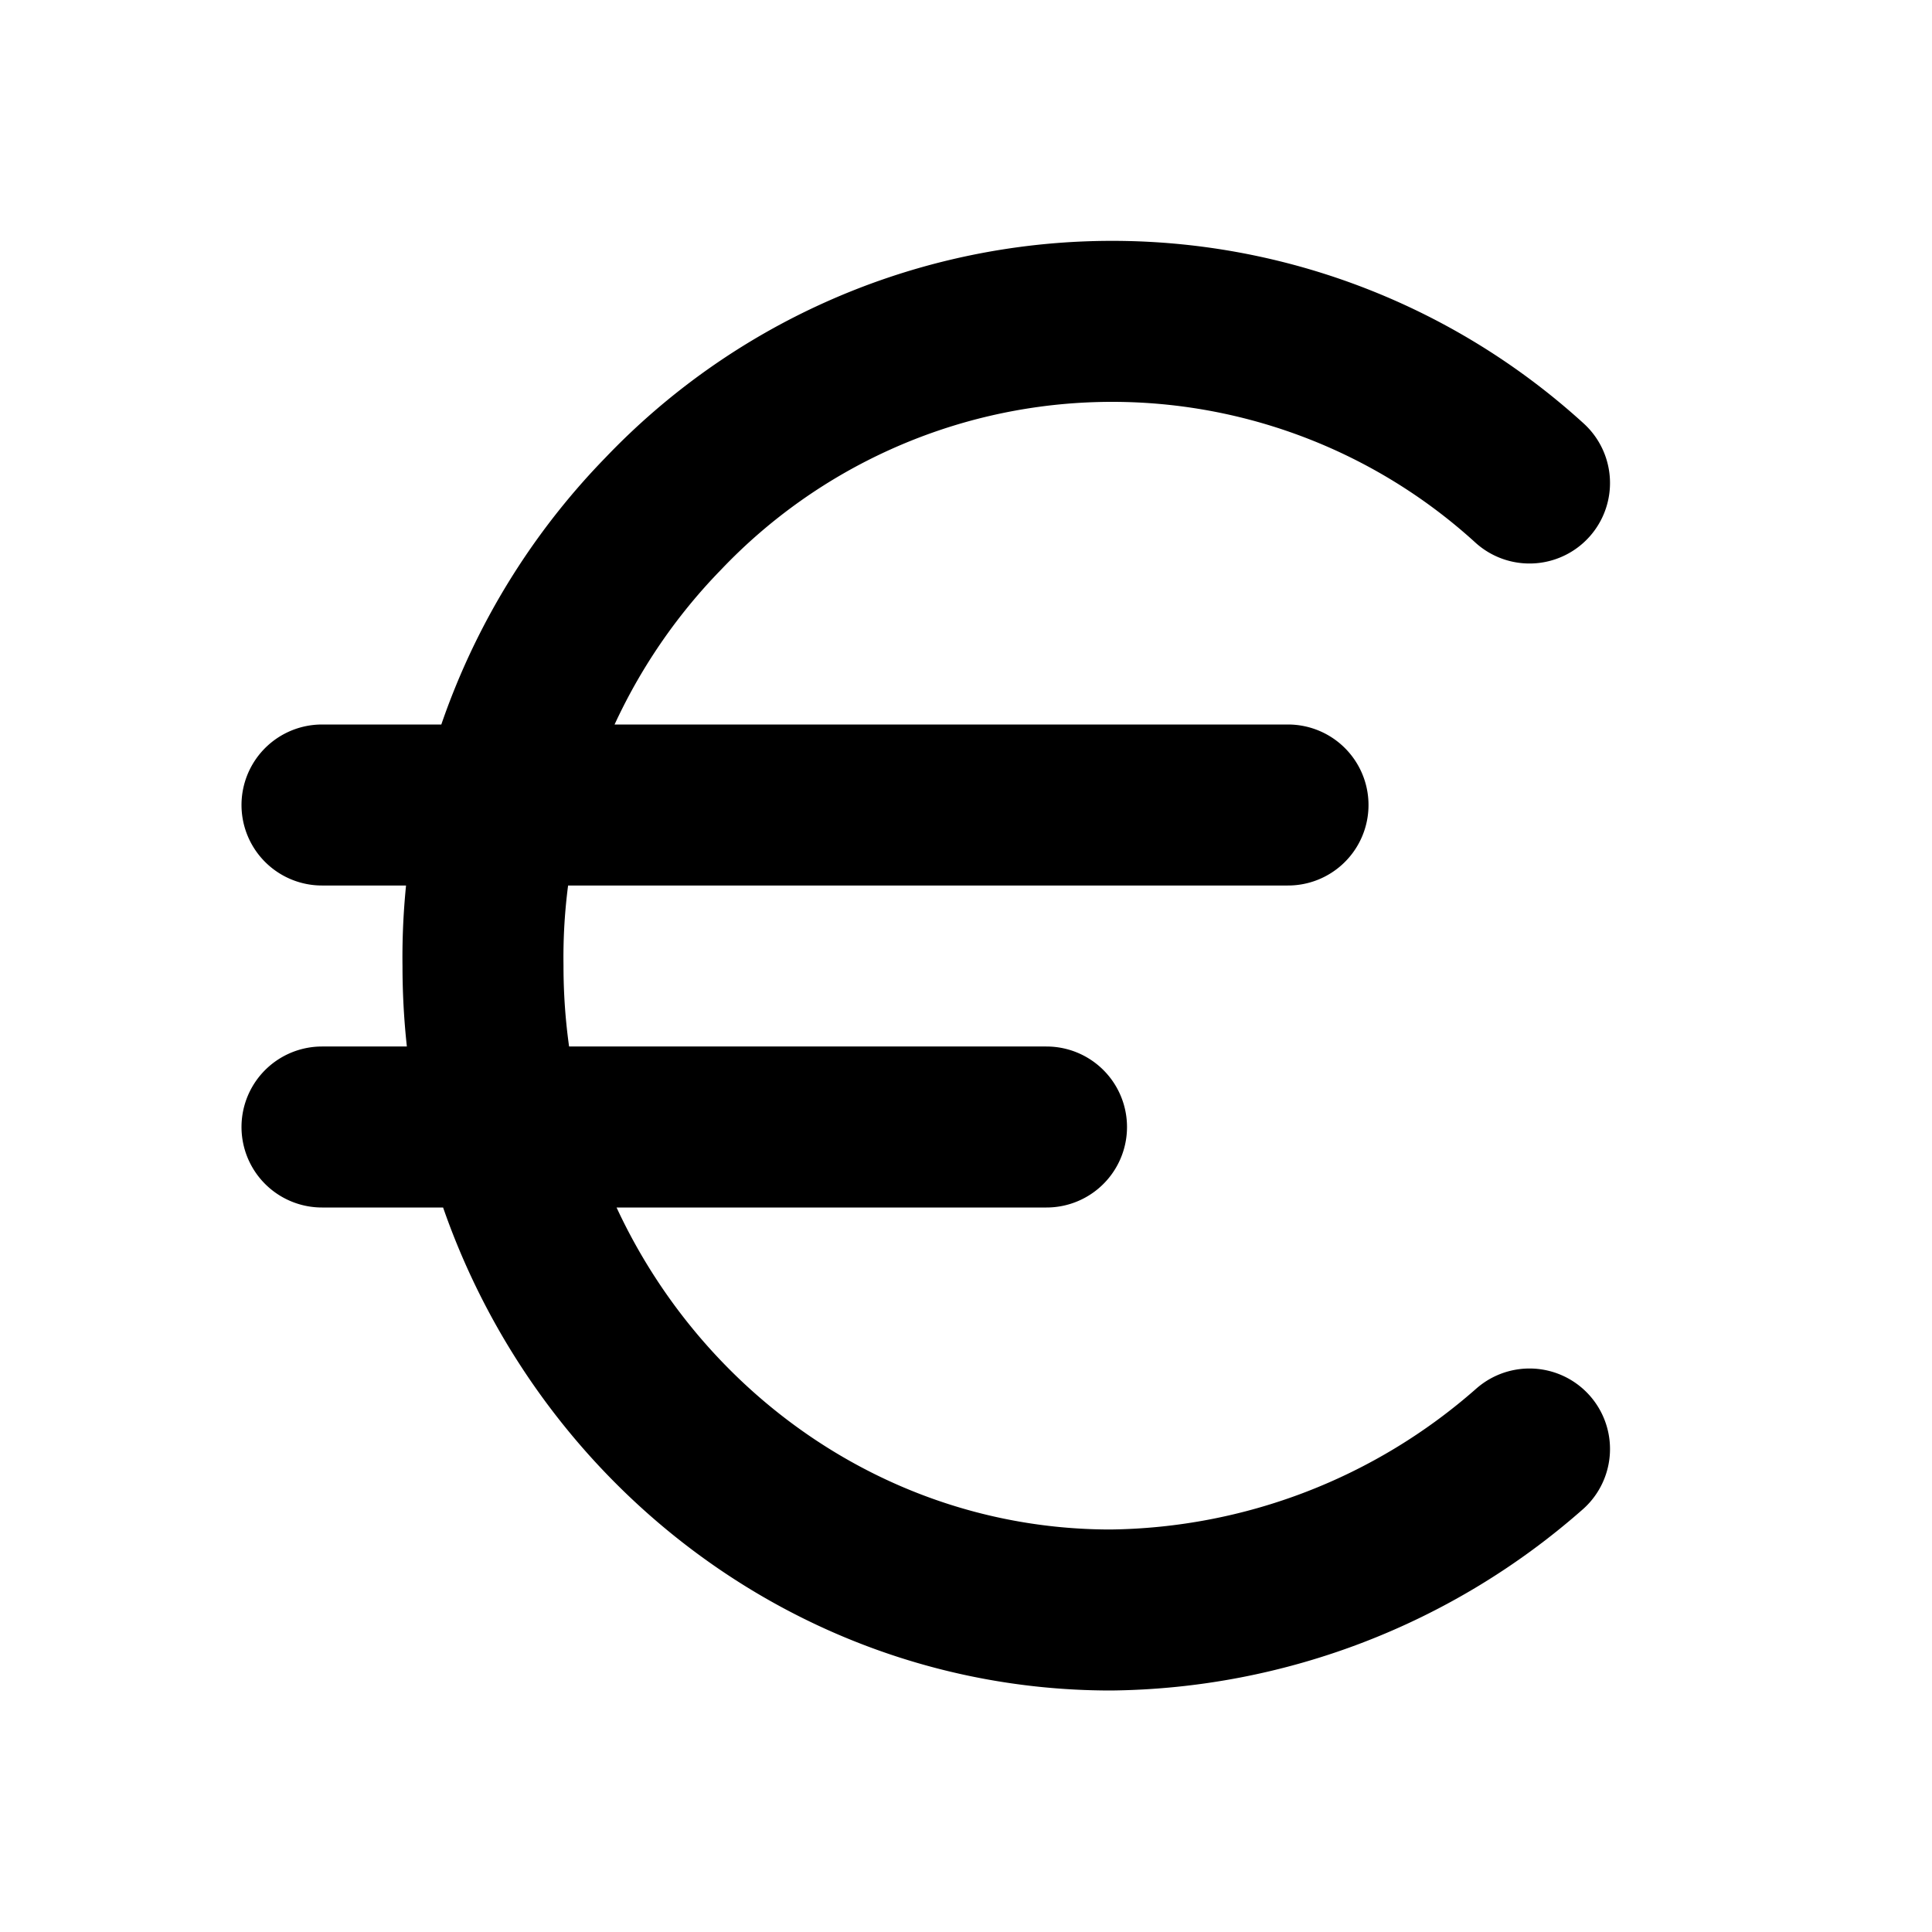 <svg xmlns="http://www.w3.org/2000/svg" width="24" height="24" fill="none">
  <path stroke="#000" stroke-linecap="round" stroke-linejoin="round" stroke-width="2" d="M4 10h12M4 14h9M19 6a7.7 7.7 0 0 0-10.76.38A7.9 7.9 0 0 0 6 12c0 4.4 3.5 8 7.8 8a8 8 0 0 0 5.2-2"/>
</svg>
